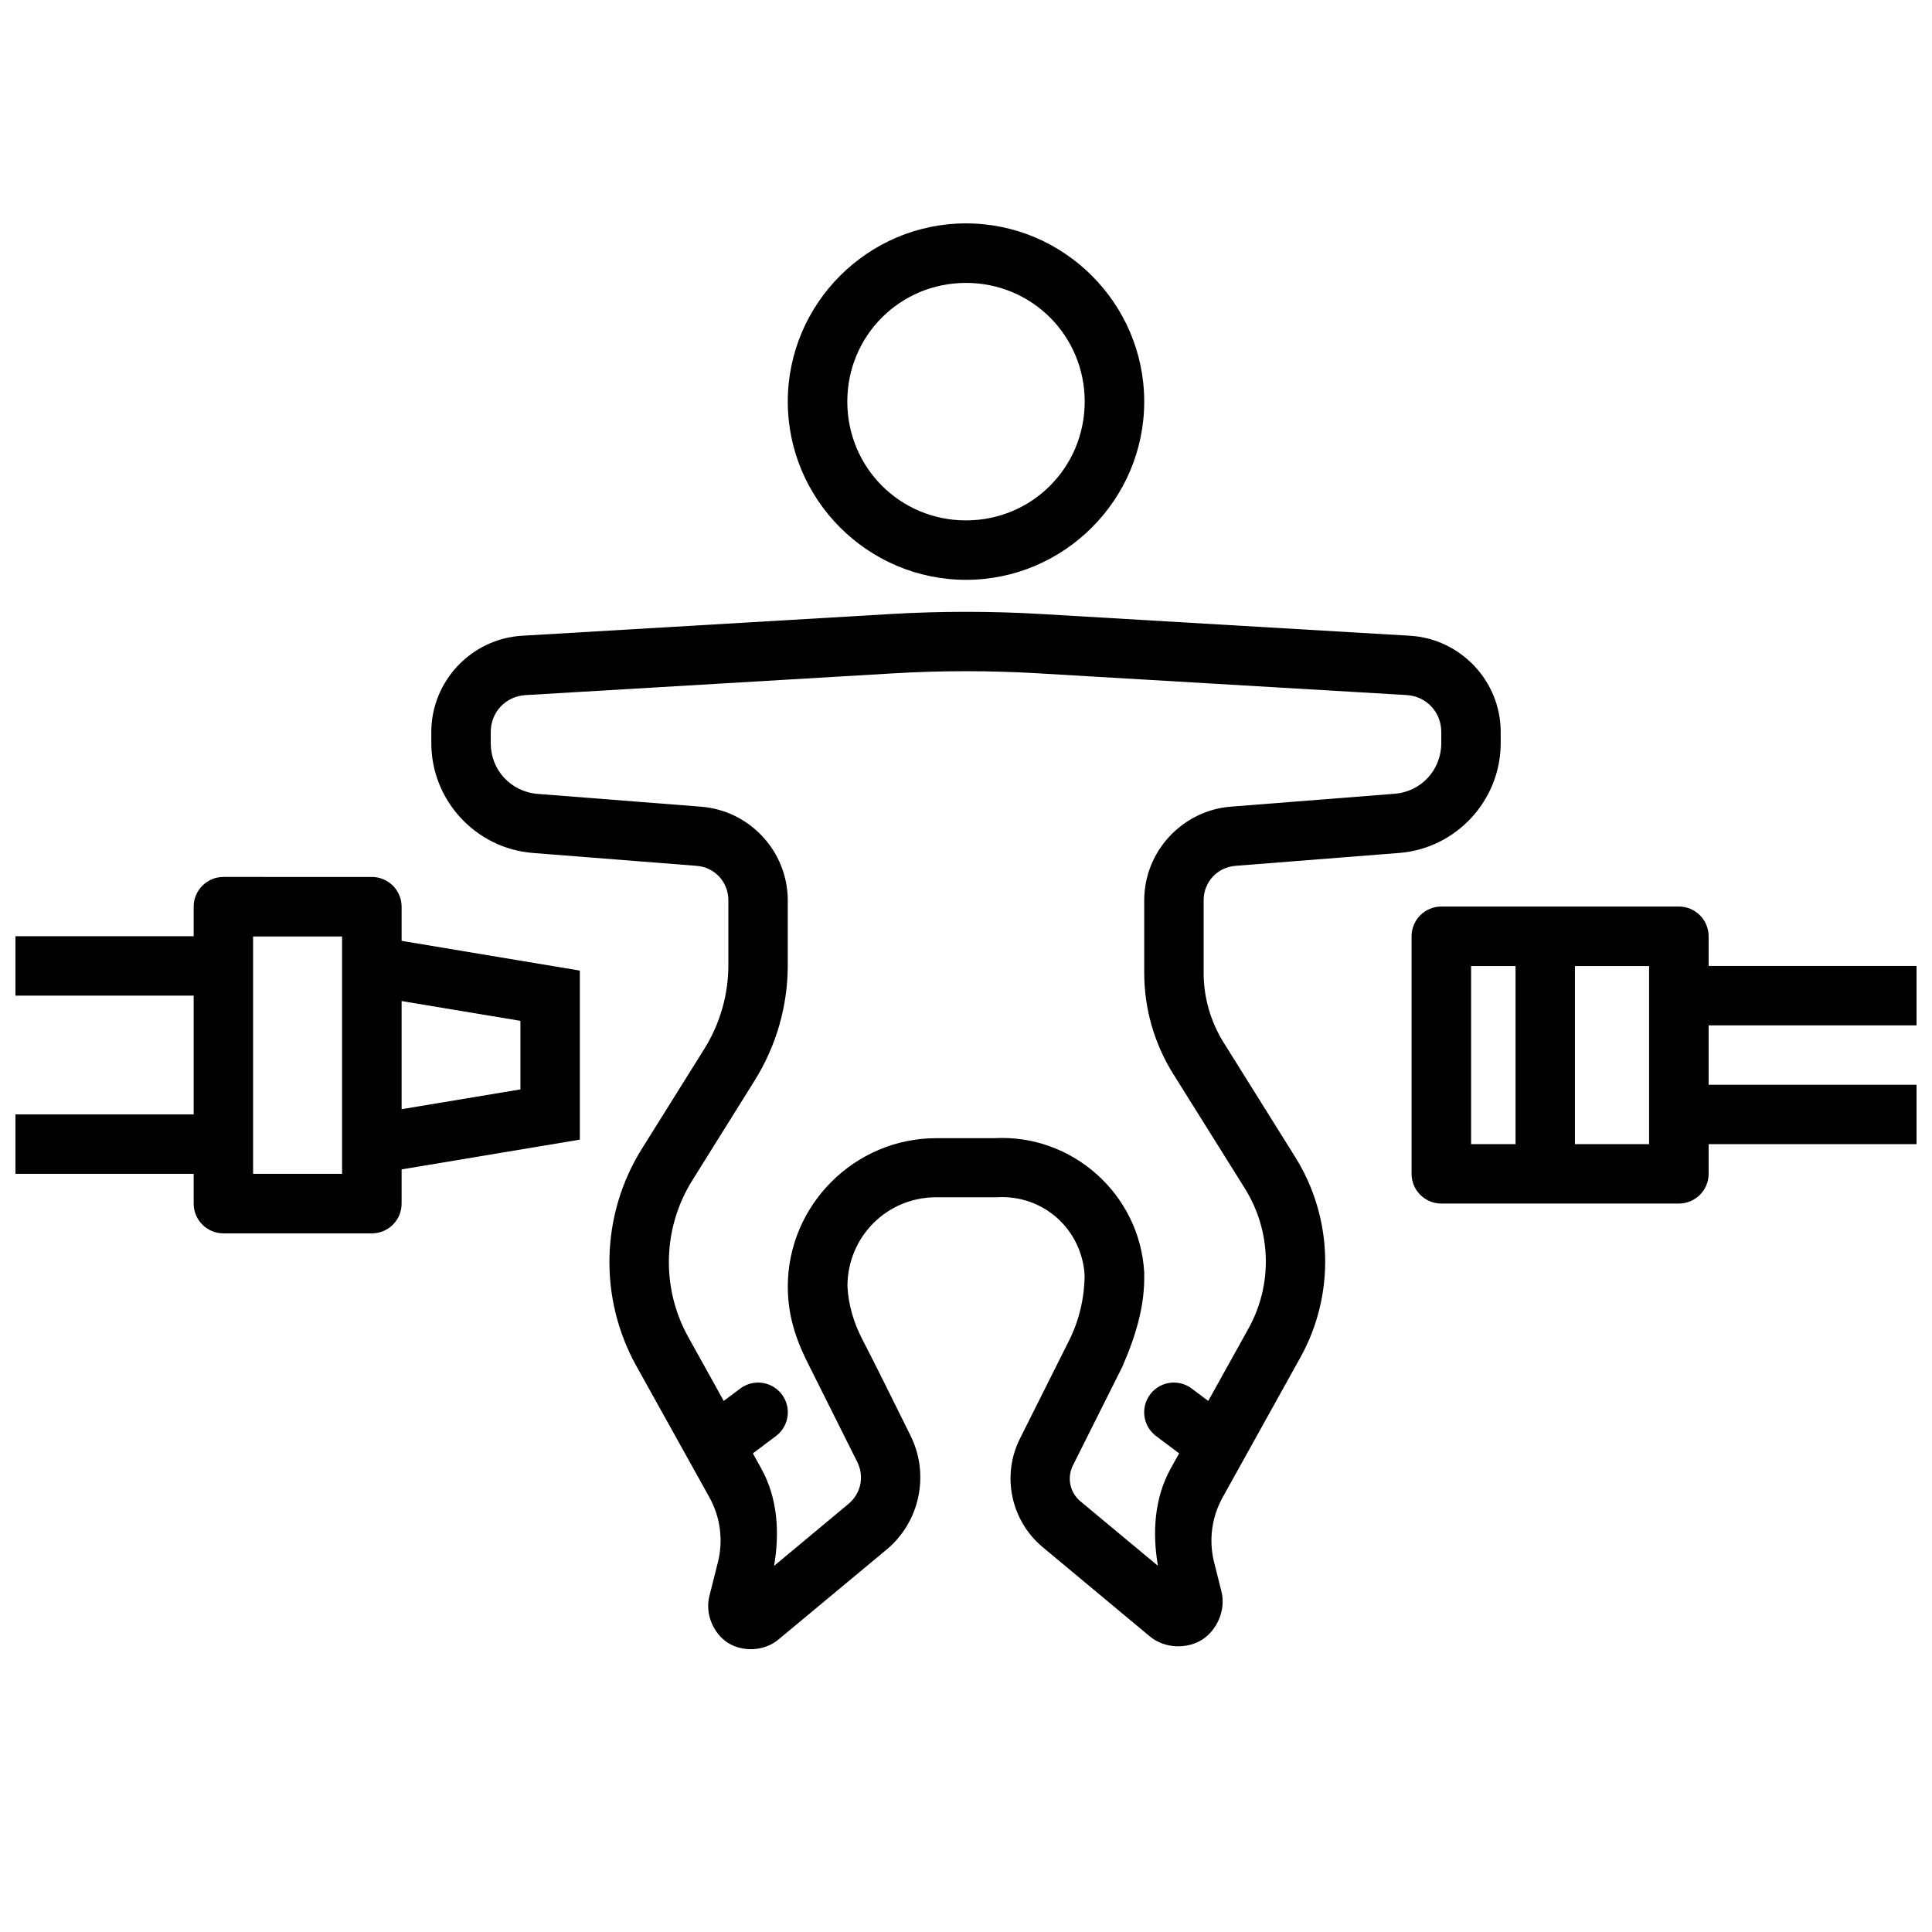 <?xml version="1.0" encoding="UTF-8"?>
<!-- Uploaded to: ICON Repo, www.svgrepo.com, Generator: ICON Repo Mixer Tools -->
<svg width="800px" height="800px" version="1.1" viewBox="144 144 512 512" xmlns="http://www.w3.org/2000/svg">
 <defs>
  <clipPath id="d">
   <path d="m588 399h63.902v17h-63.902z"/>
  </clipPath>
  <clipPath id="c">
   <path d="m588 431h63.902v17h-63.902z"/>
  </clipPath>
  <clipPath id="b">
   <path d="m148.09 392h55.906v16h-55.906z"/>
  </clipPath>
  <clipPath id="a">
   <path d="m148.09 439h55.906v17h-55.906z"/>
  </clipPath>
 </defs>
 <path d="m525.95 384.24c-2.09 0.004-4.094 0.84-5.57 2.32-1.477 1.484-2.305 3.492-2.301 5.582v62.941c0.008 4.344 3.527 7.863 7.871 7.871h62.977c4.348-0.008 7.867-3.527 7.875-7.871v-62.941c0.004-2.09-0.824-4.102-2.301-5.582s-3.481-2.316-5.574-2.32zm7.902 15.773h47.172v47.199h-47.172z"/>
 <path d="m545.63 392.11v62.973h15.742v-62.973z" fill-rule="evenodd"/>
 <g clip-path="url(#d)">
  <path d="m588.93 399.98v15.742h62.977v-15.742z" fill-rule="evenodd"/>
 </g>
 <g clip-path="url(#c)">
  <path d="m588.93 431.47v15.742h62.977v-15.742z" fill-rule="evenodd"/>
 </g>
 <path d="m203.2 376.4c-4.348 0.008-7.867 3.527-7.875 7.871v78.684c-0.004 2.094 0.824 4.102 2.301 5.582 1.477 1.484 3.481 2.316 5.574 2.32h39.328c2.098 0.004 4.109-0.824 5.594-2.309s2.312-3.496 2.309-5.594v-78.684c-0.004-2.09-0.84-4.094-2.32-5.57s-3.488-2.305-5.582-2.301zm7.871 15.773h23.586v62.91h-23.586z"/>
 <path d="m243.85 392.24-2.582 15.527 40.652 6.766v18.172l-40.652 6.762 2.582 15.527 53.812-8.977v-44.801z" fill-rule="evenodd"/>
 <g clip-path="url(#b)">
  <path d="m148.09 392.11v15.742h55.105v-15.742z" fill-rule="evenodd"/>
 </g>
 <g clip-path="url(#a)">
  <path d="m148.09 439.34v15.742h55.105v-15.742z" fill-rule="evenodd"/>
 </g>
 <path d="m379.89 306.73-97.539 5.75c-13.43 0.793-24.047 12.039-24.047 25.492v2.981c0 15.145 11.777 27.898 26.875 29.086l43.387 3.414c4.84 0.355 8.457 4.277 8.457 9.133v17.188c0 7.867-2.223 15.559-6.394 22.23l-16.512 26.41c-10.934 17.48-11.496 39.566-1.477 57.59l19.344 34.777c2.91 5.238 3.731 11.375 2.277 17.188l-2.277 9.039c-1.223 4.891 1.246 10.047 4.981 12.391 3.734 2.344 9.441 2.332 13.316-0.898l28.691-23.859c8.832-7.356 11.445-19.945 6.305-30.227-4.238-8.488-8.414-17.117-12.762-25.496-2.285-4.402-3.703-9.188-3.938-14.145 0.078-13.066 10.469-23.492 23.555-23.492h16.176c12.172-0.68 22.359 8.461 23.125 20.602-0.043 6.012-1.398 11.934-4.09 17.312l-13.07 26.105c-4.883 9.762-2.359 21.703 6.027 28.688l28.383 23.645c4.039 3.367 9.949 3.363 13.836 0.93 3.887-2.441 6.441-7.75 5.164-12.852l-1.938-7.719c-1.453-5.812-0.637-11.949 2.277-17.188l20.57-37.02c9.25-16.641 8.742-37.02-1.352-53.164l-18.973-30.348c-3.457-5.551-5.289-11.922-5.289-18.441v-19.246c0-4.856 3.617-8.75 8.457-9.133l43.387-3.414c15.098-1.195 26.875-13.941 26.875-29.086v-2.981c0-13.449-10.617-24.699-24.047-25.492l-97.539-5.75c-13.395-0.785-26.828-0.785-40.223 0zm0.922 15.711c12.777-0.754 25.598-0.754 38.375 0l97.539 5.754c5.262 0.297 9.227 4.504 9.227 9.777v2.981c0 7.074-5.309 12.848-12.363 13.406l-43.418 3.414c-12.883 1.023-22.941 11.891-22.941 24.812v19.246c0 9.473 2.664 18.75 7.688 26.781l18.973 30.316c7.07 11.309 7.434 25.516 0.953 37.176l-20.57 37.02c-4.371 7.863-4.926 17.016-3.414 25.828l-20.512-17.066c-2.84-2.363-3.652-6.262-2-9.562l13.07-26.105c3.695-8.492 5.981-16.277 5.812-24.57 0.004-0.18 0.004-0.297 0-0.418-1.145-20.727-19.062-36.754-39.789-35.605h-15.312c-21.645 0-39.359 17.715-39.359 39.355 0.031 8.227 2.422 14.715 5.965 21.562l12.453 24.906c1.91 3.82 0.977 8.336-2.305 11.07l-19.742 16.449c1.516-8.812 0.957-17.965-3.414-25.828l-19.312-34.777c-7.246-13.039-6.832-28.957 1.078-41.602l16.48-26.383c5.738-9.172 8.793-19.773 8.793-30.594v-17.188c0-12.922-10.055-23.797-22.941-24.812l-43.41-3.402c-7.055-0.594-12.363-6.344-12.363-13.418v-2.981c0-5.273 3.961-9.469 9.227-9.777z" fill-rule="evenodd"/>
 <path d="m344.99 510.4c-1.781-0.02-3.516 0.566-4.922 1.66l-7.688 5.75c-1.68 1.25-2.797 3.121-3.094 5.195-0.301 2.074 0.238 4.184 1.5 5.859 1.258 1.68 3.133 2.785 5.211 3.074 2.074 0.289 4.184-0.258 5.856-1.523l7.688-5.777c2.742-2 3.898-5.531 2.863-8.762-1.031-3.234-4.023-5.441-7.414-5.477z" fill-rule="evenodd"/>
 <path d="m455.01 510.4c1.777-0.02 3.512 0.562 4.918 1.66l7.688 5.777c1.707 1.242 2.844 3.113 3.152 5.203 0.312 2.086-0.227 4.211-1.496 5.894-1.27 1.688-3.164 2.793-5.254 3.07-2.094 0.277-4.207-0.297-5.871-1.594l-7.688-5.777c-2.746-2-3.898-5.531-2.867-8.762 1.035-3.234 4.023-5.441 7.418-5.477z" fill-rule="evenodd"/>
 <path d="m400 203.2c-25.992 0-47.23 21.238-47.23 47.23 0 25.988 21.238 47.23 47.23 47.23s47.23-21.238 47.23-47.23c0-25.988-21.238-47.23-47.23-47.23zm0 15.773c17.469 0 31.457 13.984 31.457 31.453s-13.988 31.484-31.457 31.484-31.457-14.016-31.457-31.484 13.988-31.453 31.457-31.453z"/>
</svg>